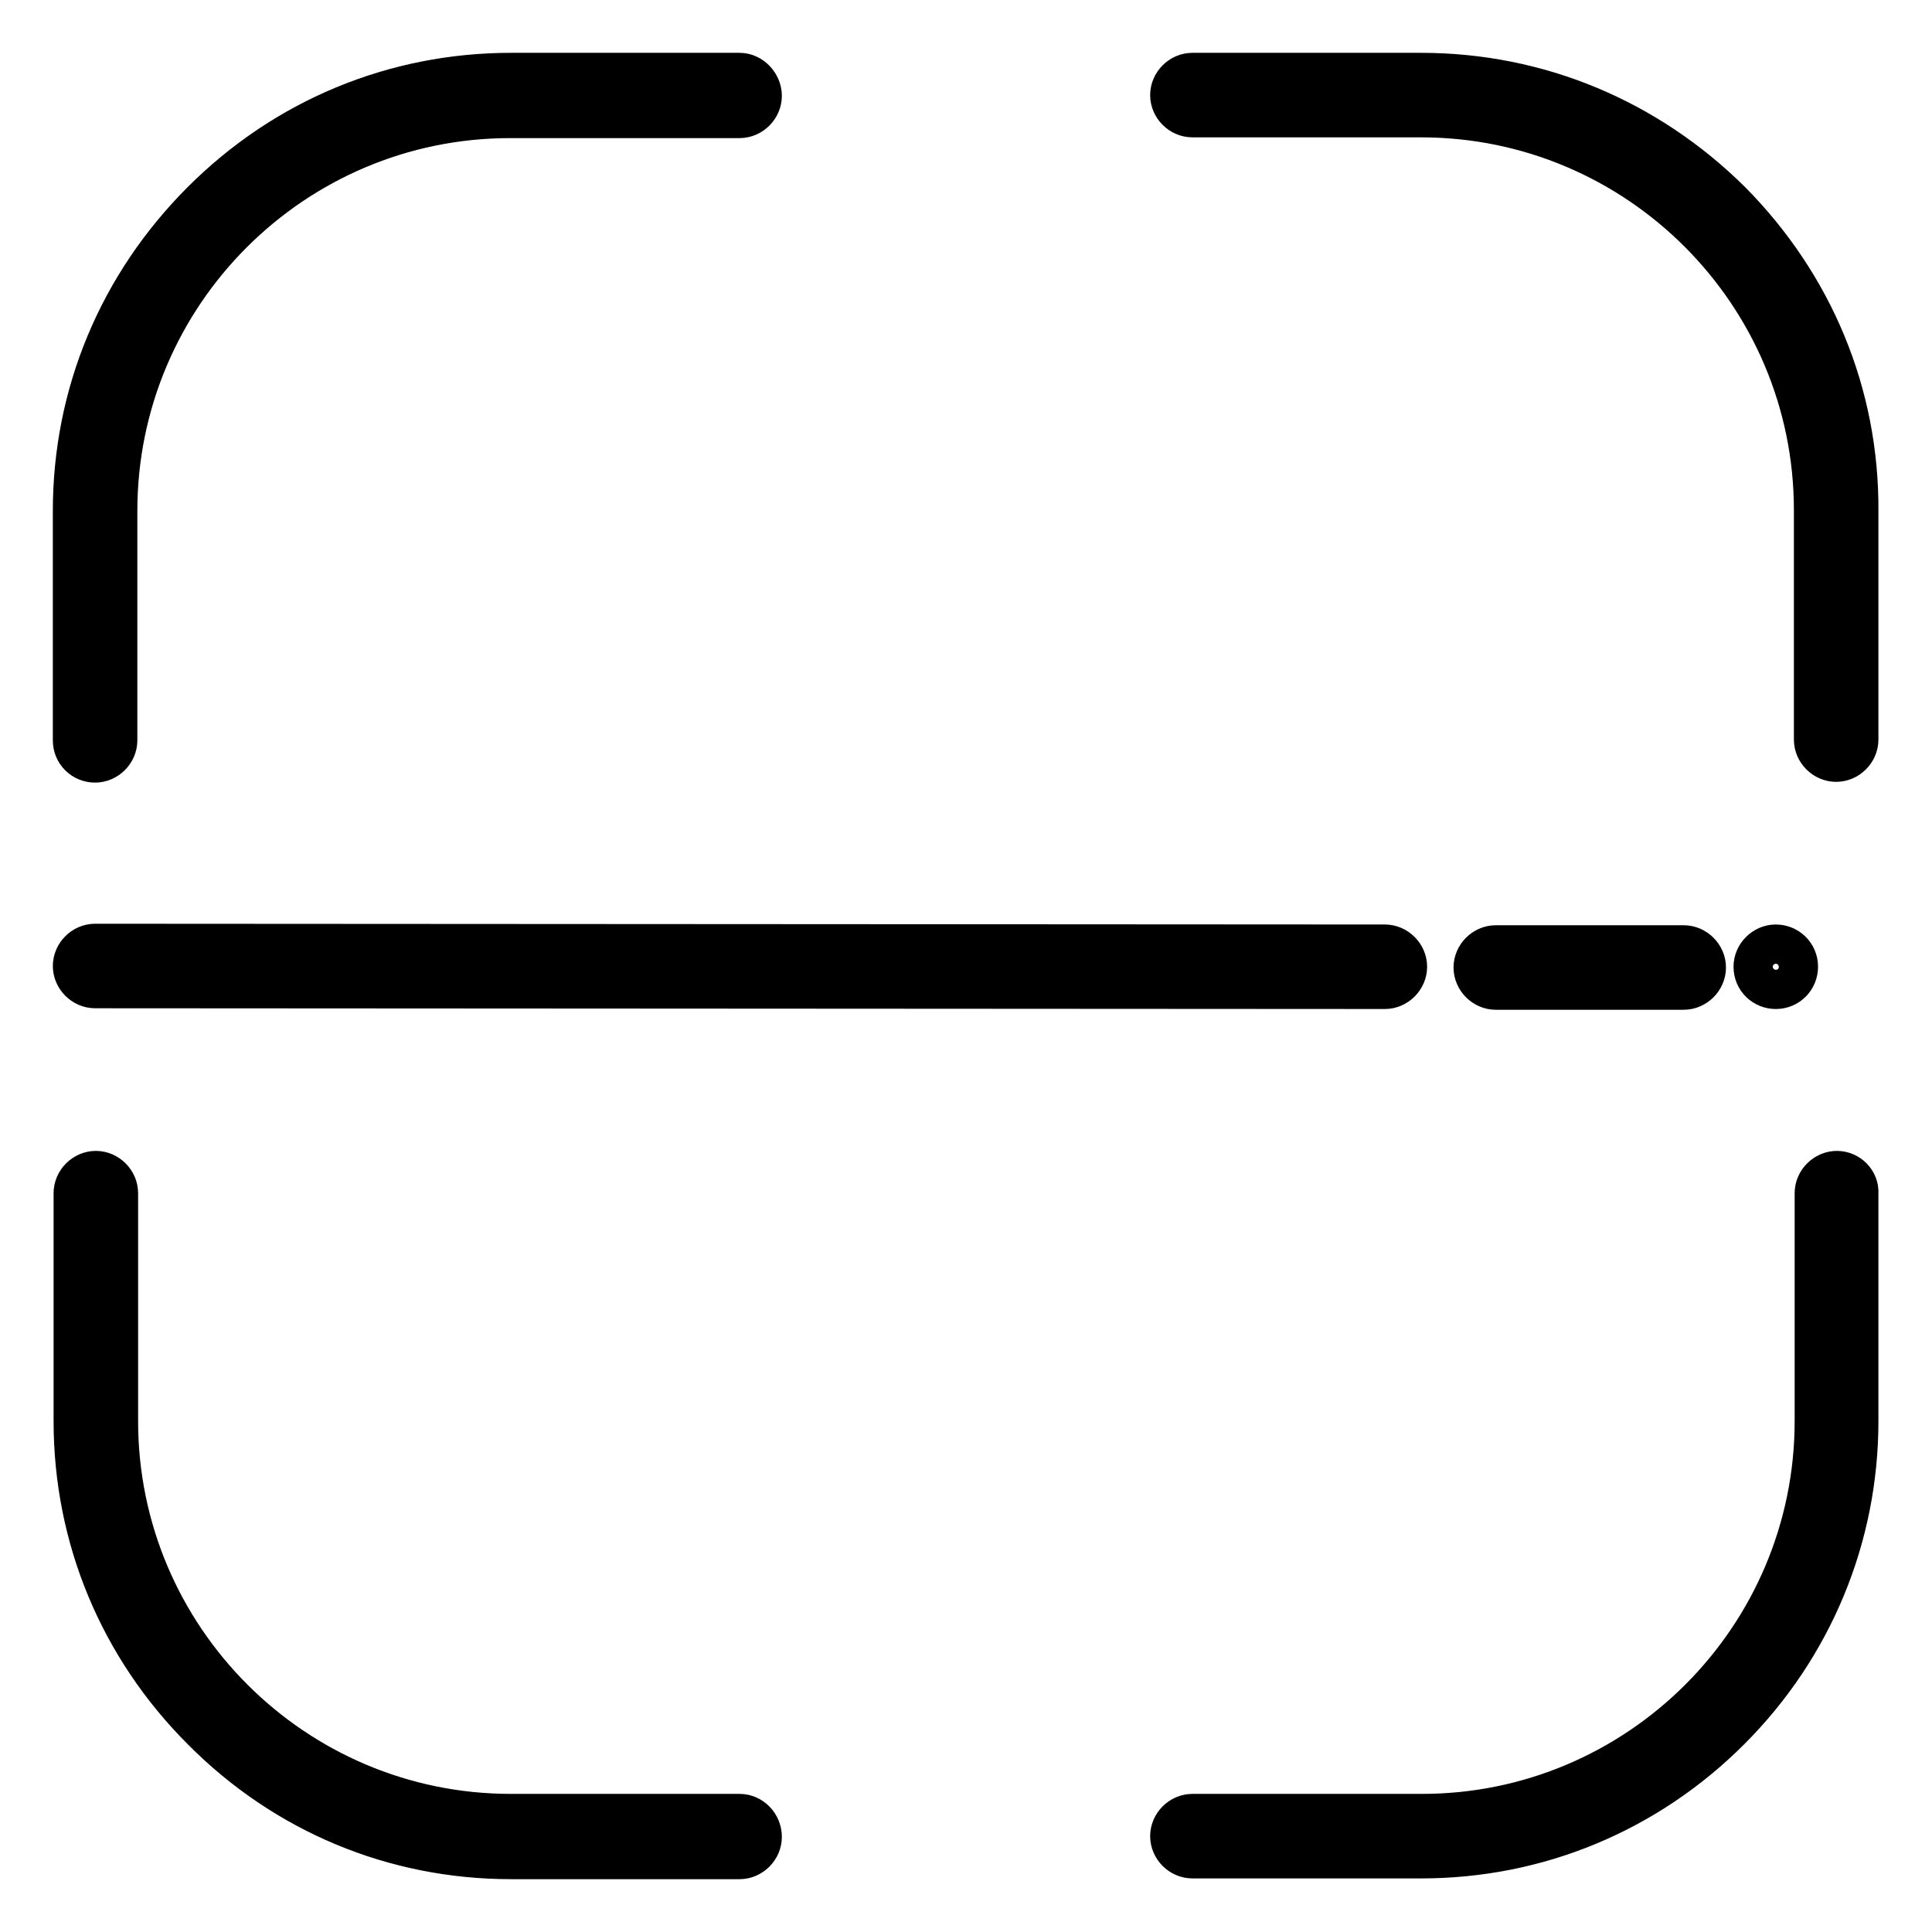 <?xml version="1.0" encoding="utf-8"?>
<!-- Svg Vector Icons : http://www.onlinewebfonts.com/icon -->
<!DOCTYPE svg PUBLIC "-//W3C//DTD SVG 1.1//EN" "http://www.w3.org/Graphics/SVG/1.1/DTD/svg11.dtd">
<svg version="1.1" xmlns="http://www.w3.org/2000/svg" xmlns:xlink="http://www.w3.org/1999/xlink" x="0px" y="0px" viewBox="0 0 256 256" enable-background="new 0 0 256 256" xml:space="preserve">
<g> <path stroke-width="6" fill-opacity="0" stroke="#000000"  d="M243.4,155.5c-1.4,0-2.6,1.2-2.6,2.6v30.2c0,28.9-23.5,52.4-52.4,52.4H158c-1.4,0-2.6,1.2-2.6,2.6 c0,1.4,1.2,2.6,2.6,2.6h30.3c15.4,0,29.8-6,40.7-16.9s16.9-25.4,16.9-40.7v-30.2C246,156.7,244.8,155.5,243.4,155.5z M98,240.7 H67.7c-28.9,0-52.4-23.5-52.4-52.4v-30.2c0-1.4-1.2-2.6-2.6-2.6s-2.6,1.2-2.6,2.6v30.2c0,15.4,6,29.8,16.9,40.7 C37.9,240,52.3,246,67.7,246H98c1.4,0,2.6-1.2,2.6-2.6C100.6,241.9,99.4,240.7,98,240.7z M12.6,100.7c1.4,0,2.6-1.2,2.6-2.6V67.7 c0-28.9,23.5-52.4,52.4-52.4H98c1.4,0,2.6-1.2,2.6-2.6S99.4,10,98,10H67.7c-15.4,0-29.8,6-40.7,16.9C16,37.9,10,52.3,10,67.7v30.4 C10,99.6,11.2,100.7,12.6,100.7z M229.1,26.9C218.1,16,203.7,10,188.3,10H158c-1.4,0-2.6,1.2-2.6,2.6s1.2,2.6,2.6,2.6h30.3 c28.9,0,52.4,23.5,52.4,52.4v30.4c0,1.4,1.2,2.6,2.6,2.6c1.4,0,2.6-1.2,2.6-2.6V67.7C246,52.3,240,37.9,229.1,26.9z M223.1,130.8 c1.4,0,2.6-1.2,2.6-2.6c0-1.4-1.2-2.6-2.6-2.6l-24.9,0c-1.4,0-2.6,1.2-2.6,2.6c0,1.4,1.2,2.6,2.6,2.6L223.1,130.8z M12.6,130.6 l170.9,0.1c1.4,0,2.6-1.2,2.6-2.6c0-1.4-1.2-2.6-2.6-2.6l-170.9-0.1c-1.4,0-2.6,1.2-2.6,2.6C10,129.4,11.2,130.6,12.6,130.6z"/> <path stroke-width="6" fill-opacity="0" stroke="#000000"  d="M232.7,128.1c0,1.5,1.2,2.6,2.6,2.6c1.5,0,2.6-1.2,2.6-2.6c0-1.5-1.2-2.6-2.6-2.6 C233.9,125.5,232.7,126.7,232.7,128.1z"/></g>
</svg>